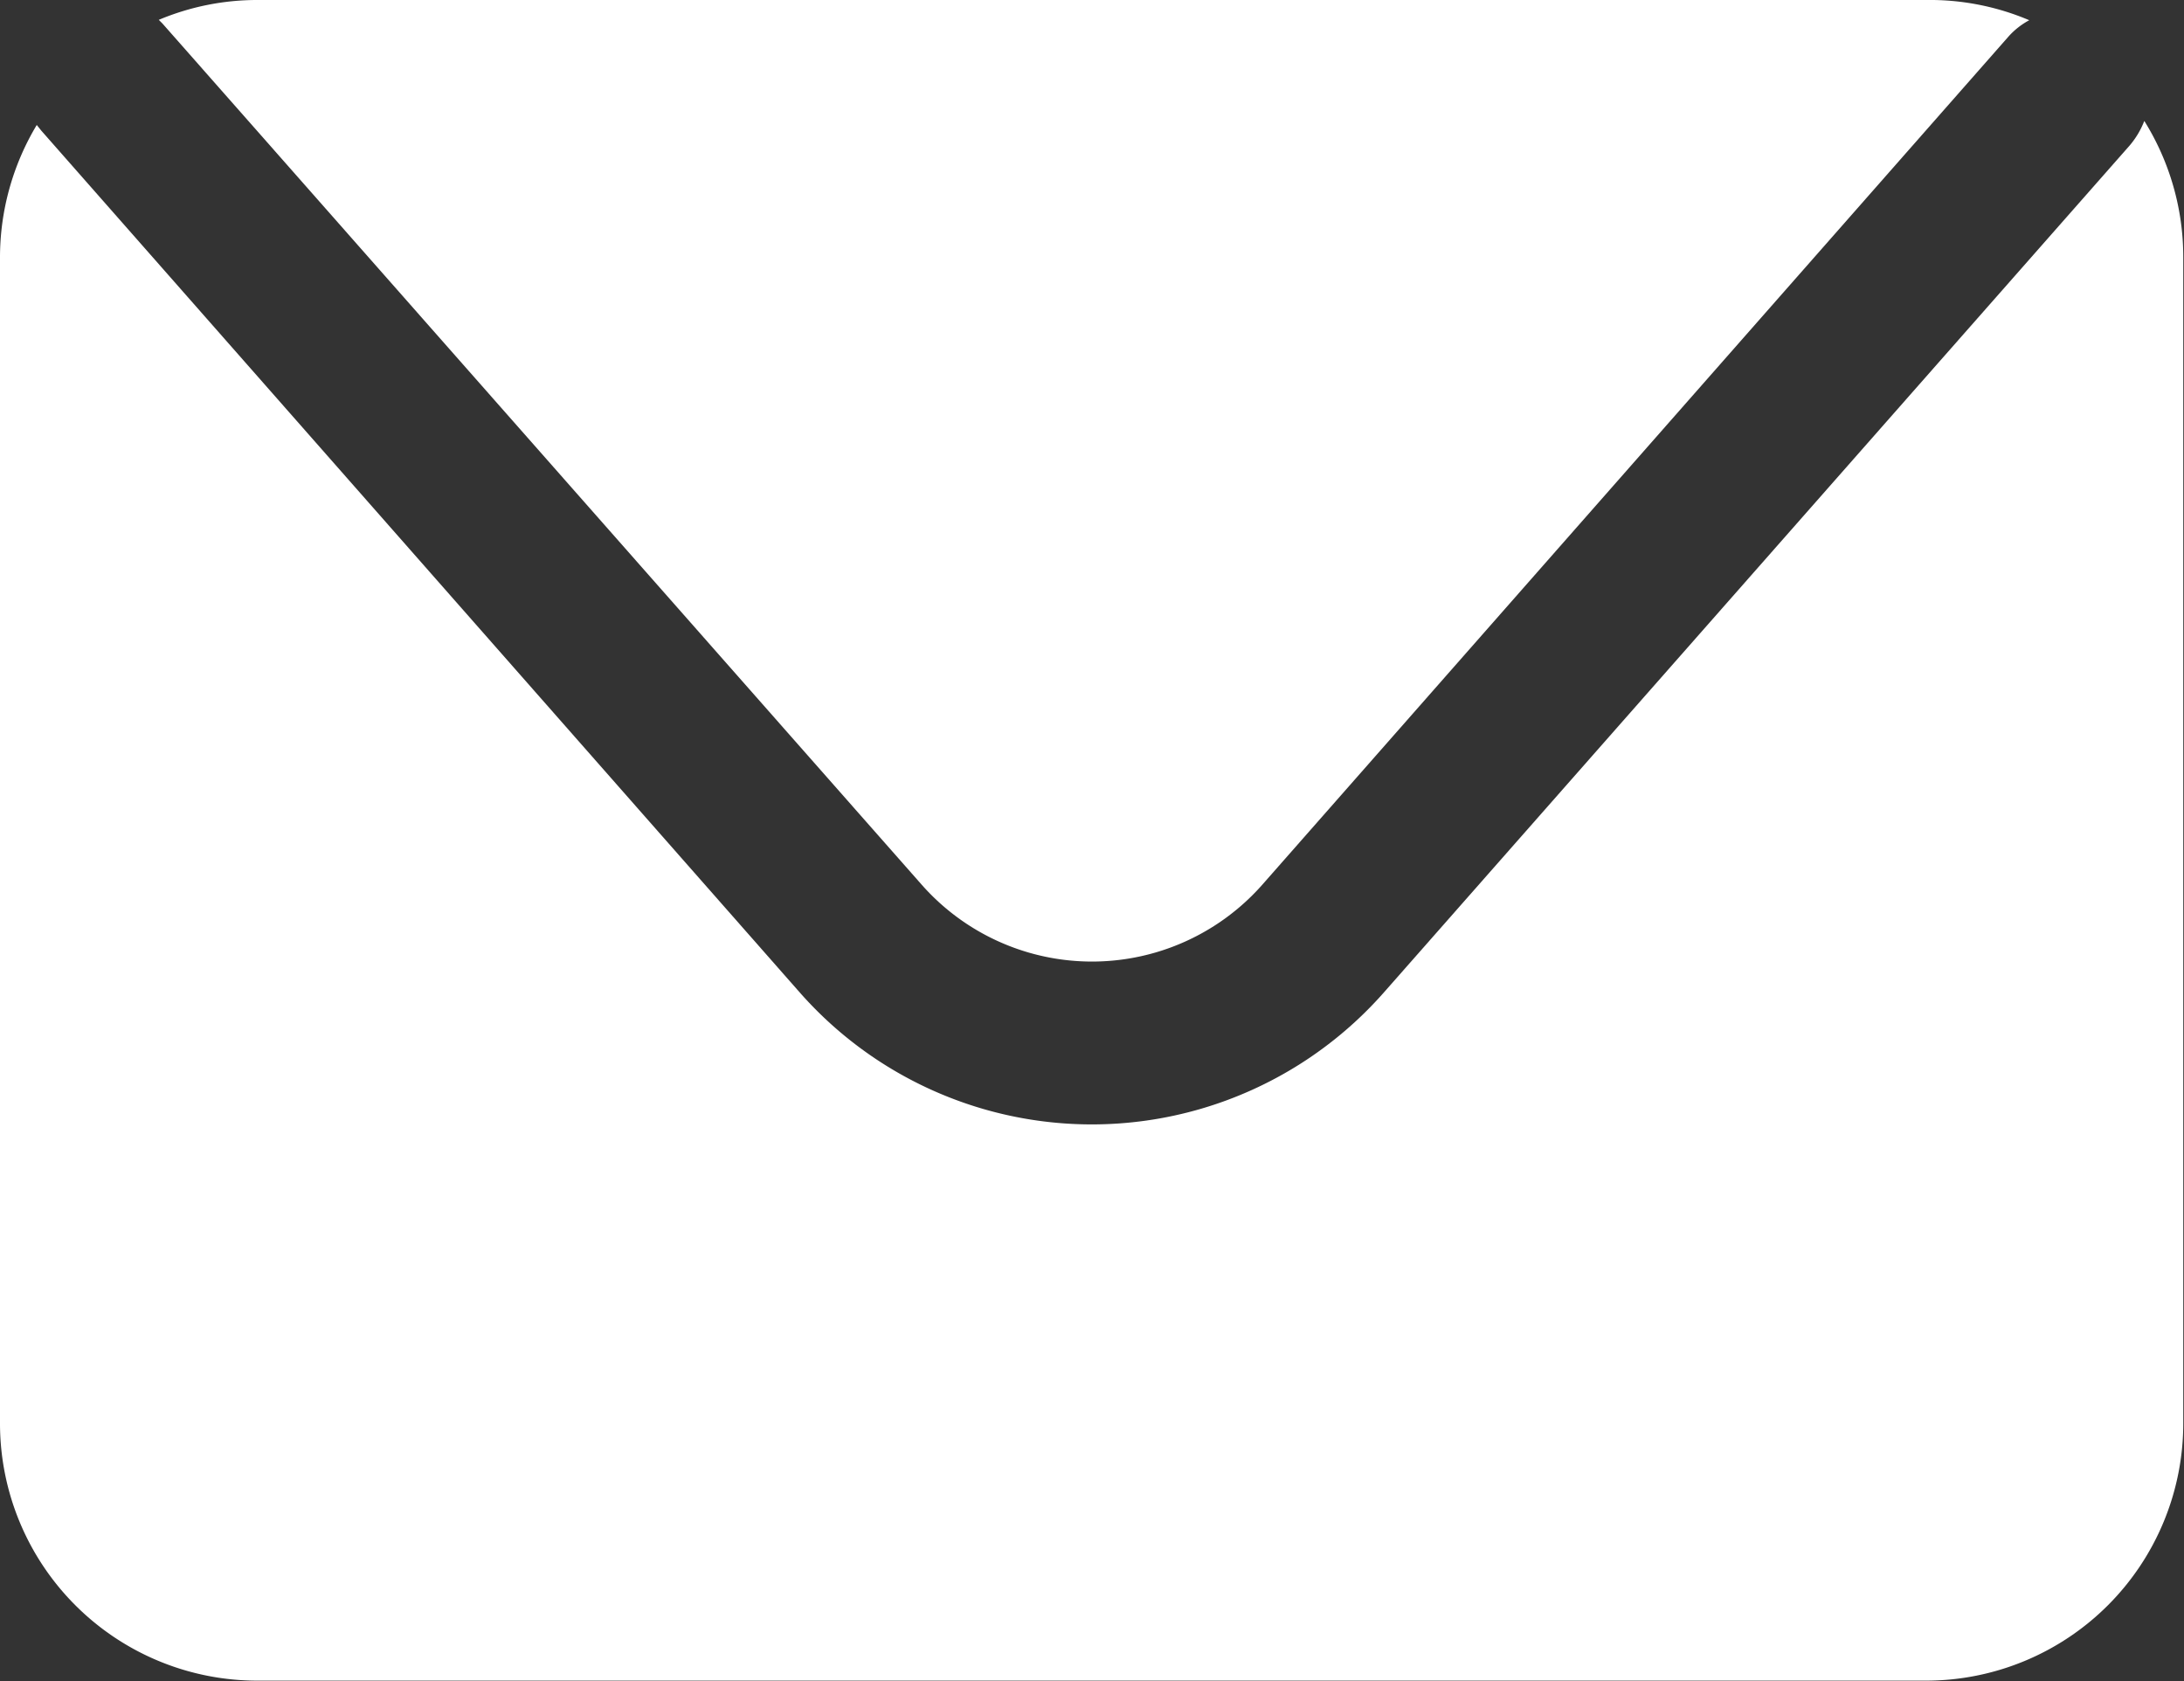<svg xmlns="http://www.w3.org/2000/svg" viewBox="0 0 59.42 45.73"><rect x="0" y="0" width="59.42" height="45.73" fill="#333333" stroke="none"/><defs><style>.cls-1{fill:#fff;}</style></defs><g id="Layer_2" data-name="Layer 2"><g id="Layer_1-2" data-name="Layer 1"><path class="cls-1" d="M4.42.64,25.07,24.06a6.18,6.18,0,0,0,9.28,0L54.64,1a2.06,2.06,0,0,1,.57-.45A6.92,6.92,0,0,0,52.41,0H7A6.91,6.91,0,0,0,4.32.54Z"></path><path class="cls-1" d="M58.34,3.29a2.33,2.33,0,0,1-.4.67L37.65,27a10.59,10.59,0,0,1-15.89,0L1.12,3.55,1,3.4A7,7,0,0,0,0,7V38.72a7,7,0,0,0,7,7h45.4a7,7,0,0,0,7-7V7A7,7,0,0,0,58.34,3.29Z"></path></g></g></svg>
